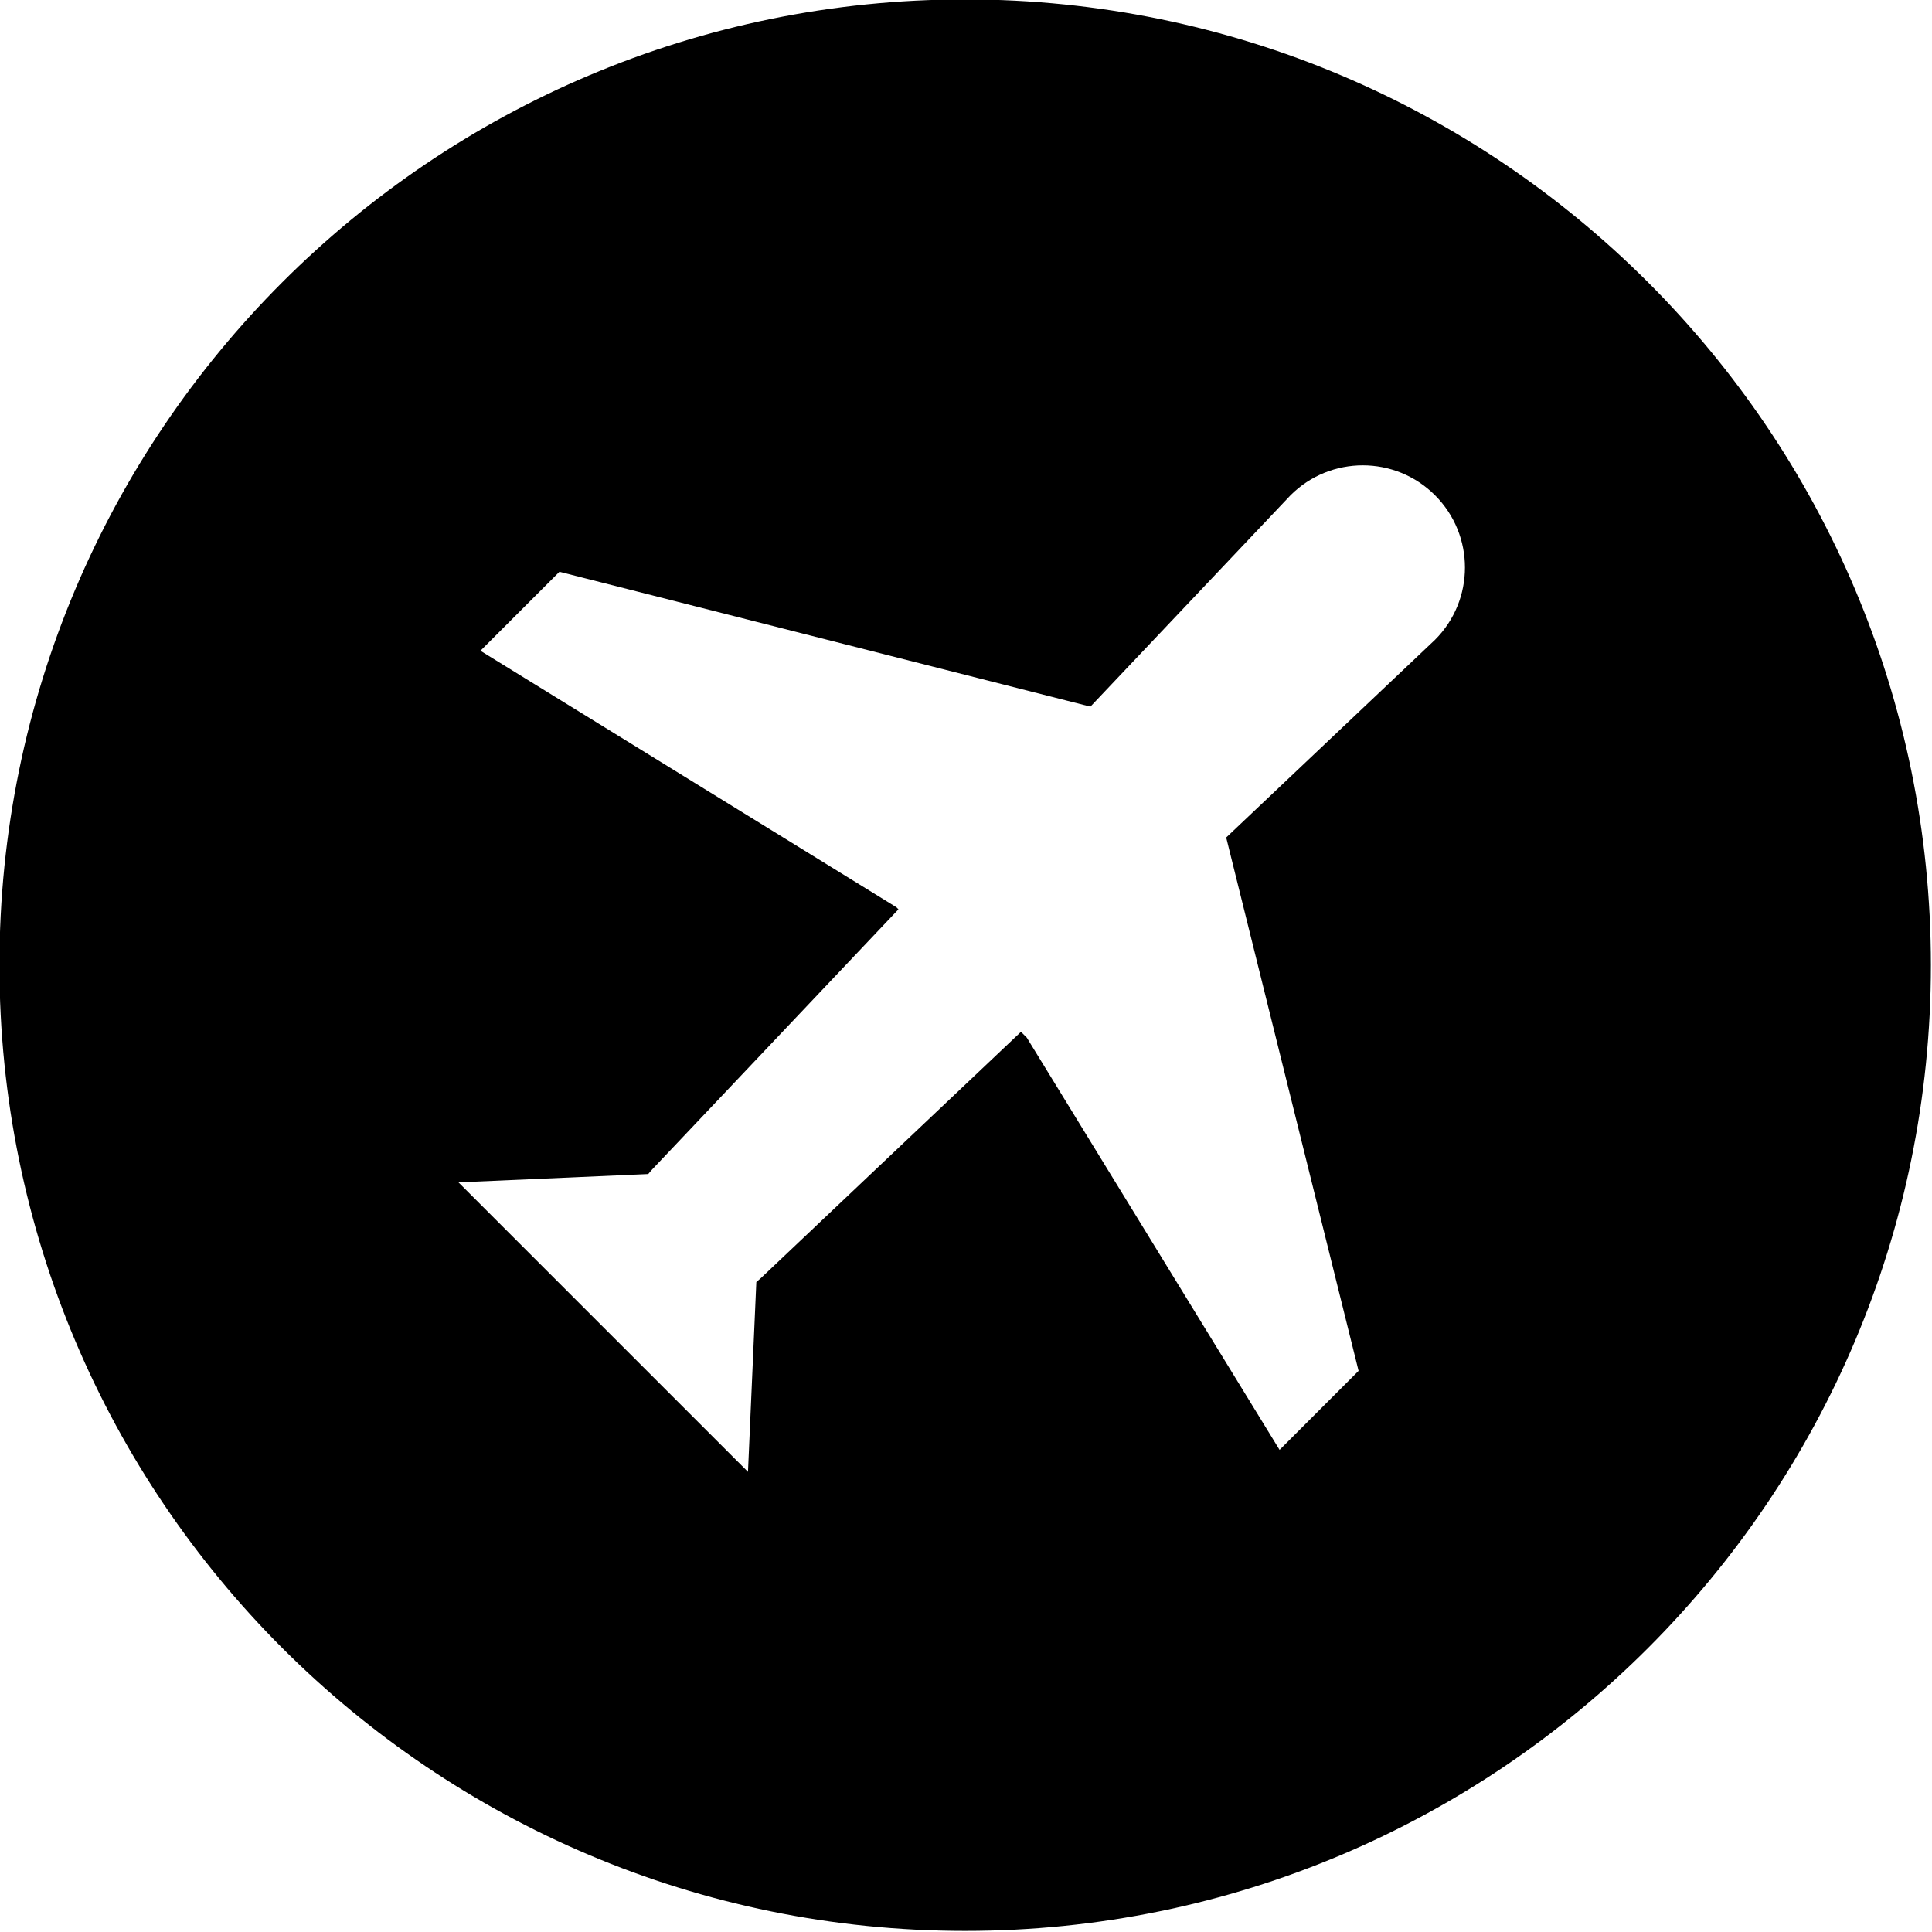 <?xml version="1.0" encoding="UTF-8"?><svg xmlns="http://www.w3.org/2000/svg" xmlns:xlink="http://www.w3.org/1999/xlink" height="115.7" preserveAspectRatio="xMidYMid meet" version="1.0" viewBox="11.7 11.7 115.7 115.7" width="115.7" zoomAndPan="magnify"><g id="change1_1"><path d="M69.499,11.665c-31.94,0-57.833,25.895-57.833,57.834s25.893,57.836,57.833,57.836s57.835-25.896,57.835-57.836 S101.439,11.665,69.499,11.665z M97.638,50.014L85.132,61.855l7.928,31.942l-4.731,4.731L73.191,73.841l-0.349-0.349L57.271,88.236 c-0.088,0.089-0.187,0.156-0.277,0.24l-0.5,11.367L39.157,82.507l11.363-0.499c0.084-0.092,0.152-0.19,0.241-0.279l14.744-15.572 L65.38,66.03L40.472,50.672l4.731-4.731l31.798,8.076L88.984,41.36c2.391-2.391,6.266-2.39,8.655,0 C100.028,43.75,100.028,47.624,97.638,50.014z" fill="inherit"/></g></svg>